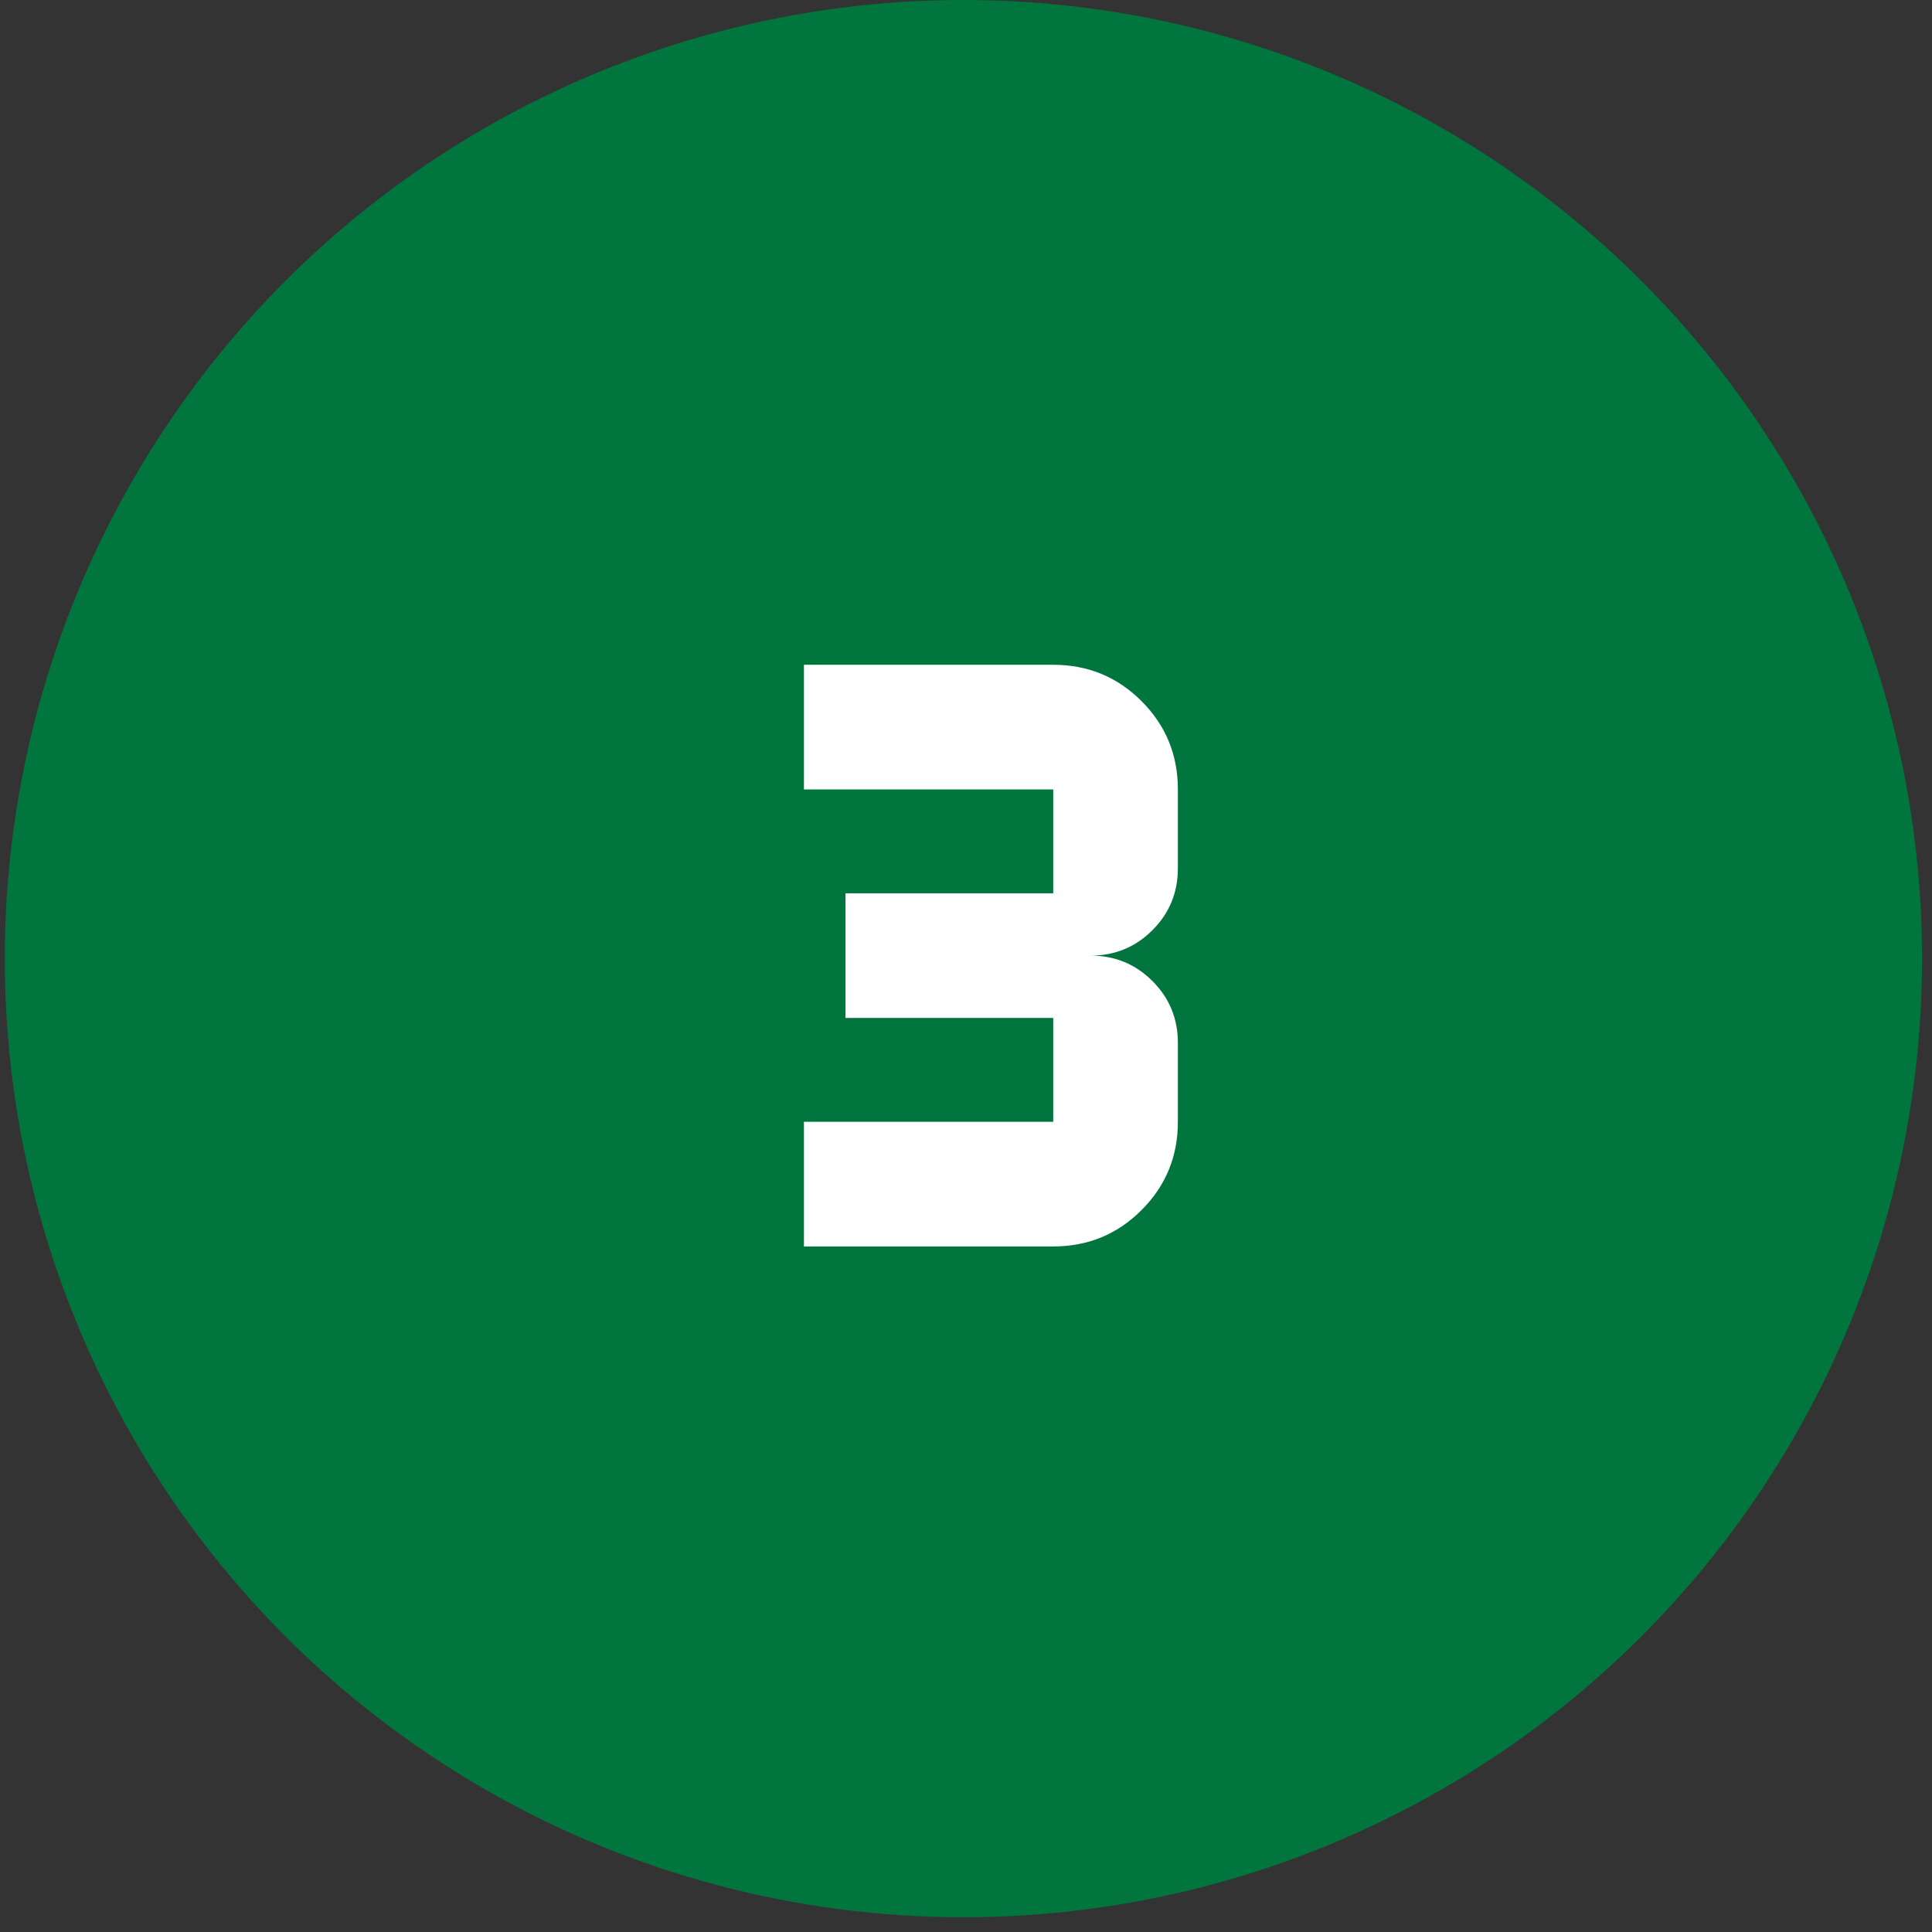 <svg width="93" height="93" viewBox="0 0 93 93" fill="none" xmlns="http://www.w3.org/2000/svg">
<rect x="0" y="0" width="93" height="93" fill="#333333" stroke="none"/>
<g id="icon">
<g id="icon_2">
<circle id="Mask" cx="46.376" cy="46.145" r="46.145" fill="#01753E"/>
<mask id="mask0_3079_136631" style="mask-type:luminance" maskUnits="userSpaceOnUse" x="0" y="0" width="93" height="93">
<circle id="Mask_2" cx="46.376" cy="46.145" r="46.145" fill="white"/>
</mask>
<g mask="url(#mask0_3079_136631)">
<g id="icon_3">
<g id="timer_3">
<mask id="mask1_3079_136631" style="mask-type:alpha" maskUnits="userSpaceOnUse" x="22" y="22" width="49" height="48">
<rect id="Bounding box" x="22.707" y="22" width="48" height="48" fill="#D9D9D9"/>
</mask>
<g mask="url(#mask1_3079_136631)">
<path id="timer_3_2" d="M38.699 60V54H50.699V49H40.699V43H50.699V38H38.699V32H50.699C52.366 32 53.783 32.583 54.949 33.75C56.116 34.917 56.699 36.333 56.699 38V41.8C56.699 42.967 56.291 43.958 55.474 44.775C54.658 45.592 53.666 46 52.499 46C53.666 46 54.658 46.408 55.474 47.225C56.291 48.042 56.699 49.033 56.699 50.2V54C56.699 55.667 56.116 57.083 54.949 58.25C53.783 59.417 52.366 60 50.699 60H38.699Z" fill="white"/>
</g>
</g>
</g>
</g>
</g>
</g>
</svg>
